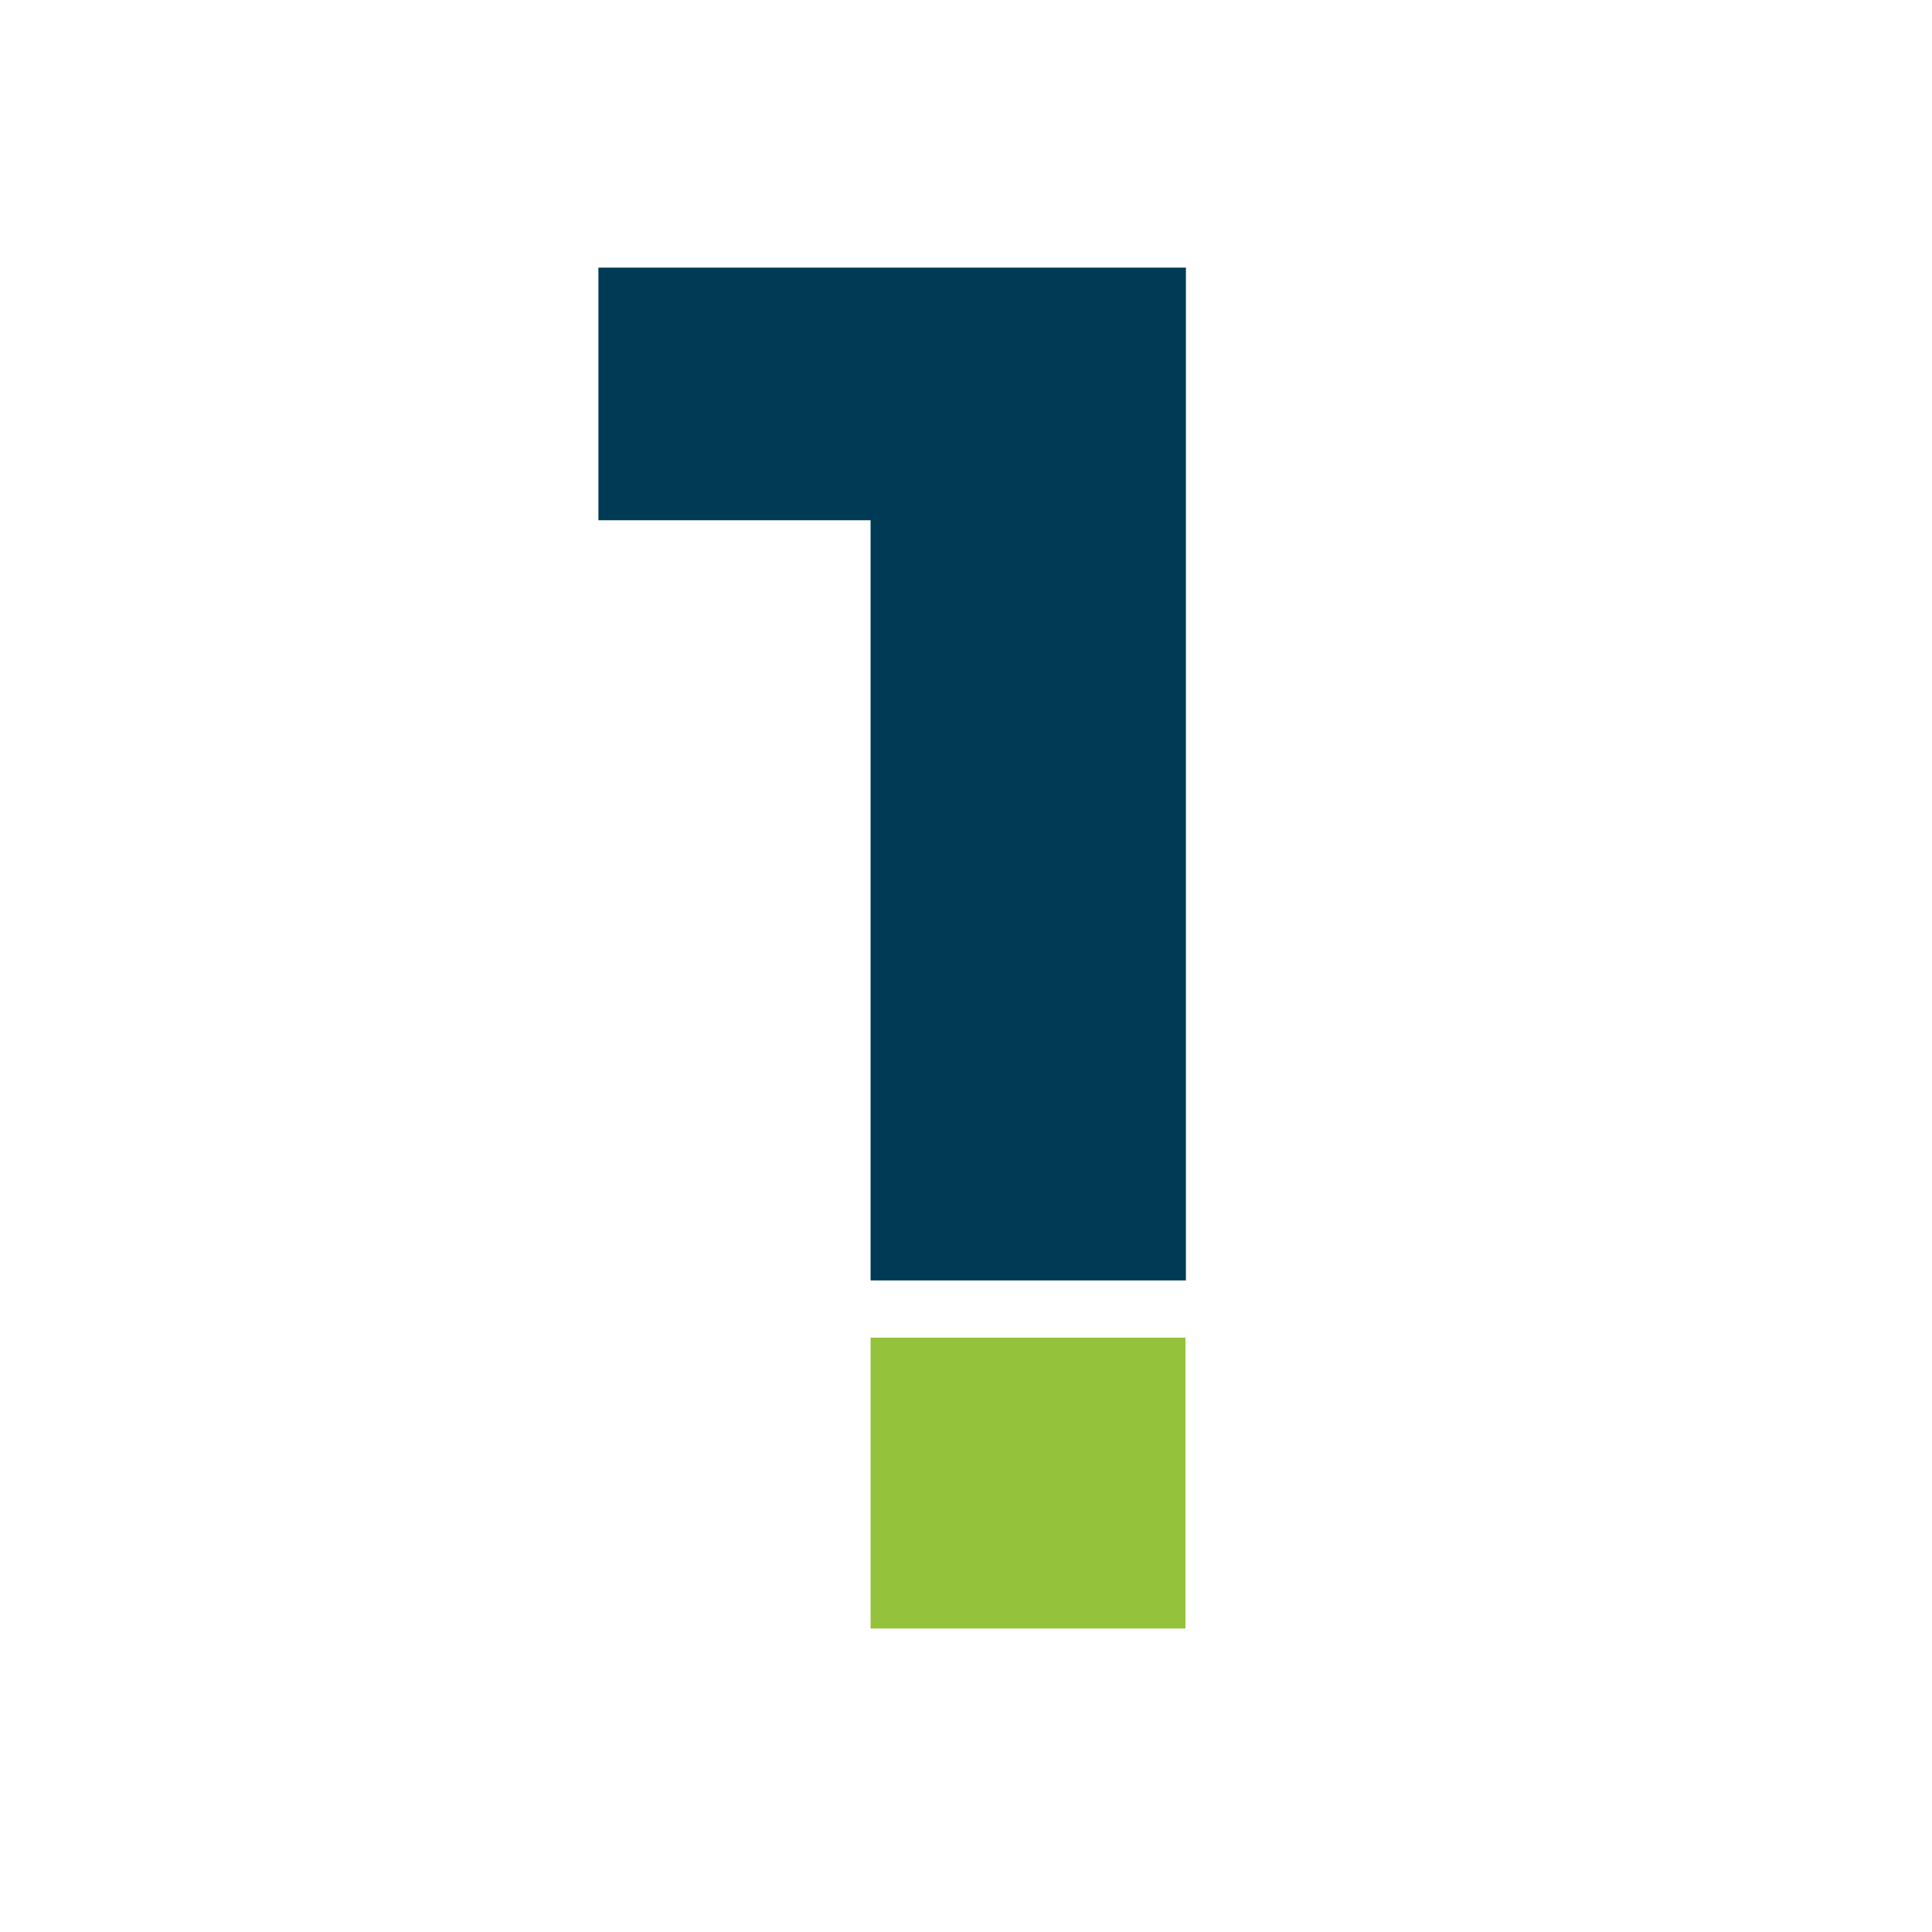 <?xml version="1.0" encoding="UTF-8"?> <svg xmlns="http://www.w3.org/2000/svg" id="Dimensions" version="1.1" viewBox="0 0 425.2 425.2"><defs><style> .cls-1 { fill: #95c23b; } .cls-1, .cls-2 { stroke-width: 0px; } .cls-2 { fill: #003a55; } </style></defs><polygon class="cls-2" points="191.6 281.8 261 281.8 261 58.9 131.7 58.9 131.7 114.5 191.6 114.5 191.6 281.8"></polygon><rect class="cls-1" x="191.6" y="294.4" width="69.3" height="64"></rect></svg> 